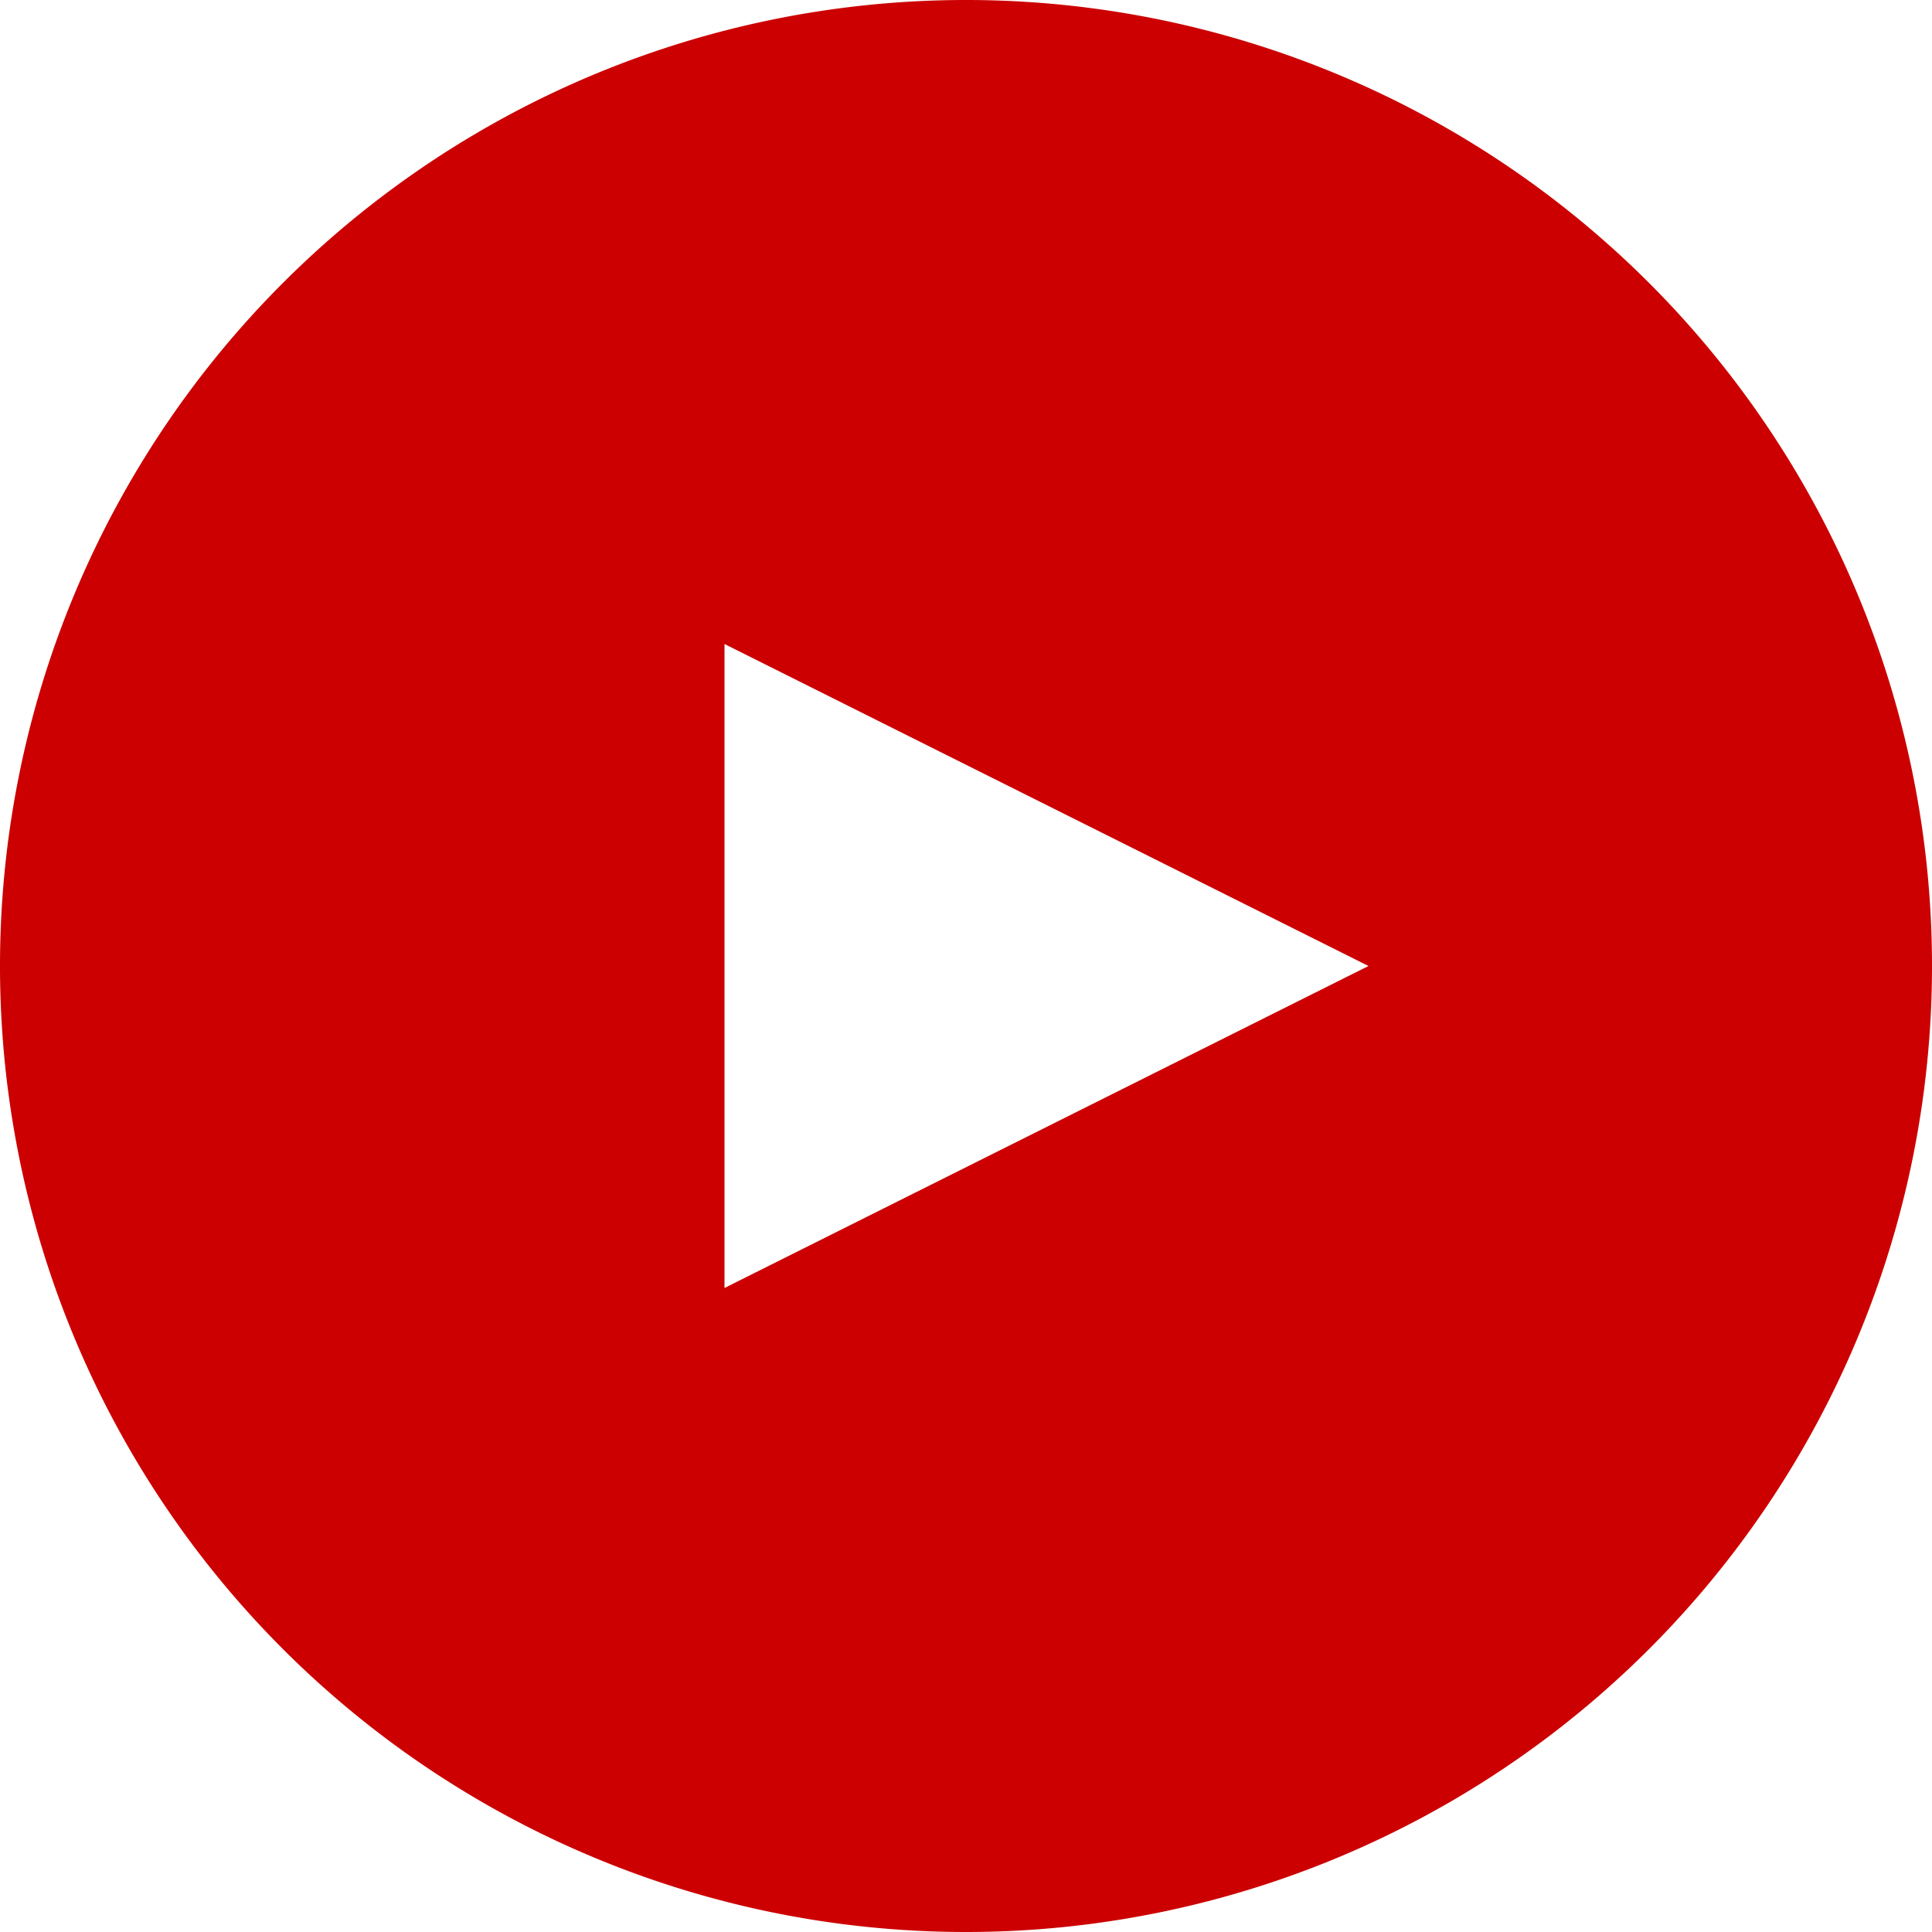<svg xmlns="http://www.w3.org/2000/svg" width="24" height="24" viewBox="0 0 24 24">
  <defs>
    <style>
      .cls-1 {
        fill: #c00;
        fill-rule: evenodd;
      }
    </style>
  </defs>
  <path id="bnr-icn_youtube.svg" class="cls-1" d="M2188,705a12,12,0,1,1,12-12A12,12,0,0,1,2188,705Zm-3-16v8l8-4Z" transform="translate(-2176 -681)"/>
</svg>
